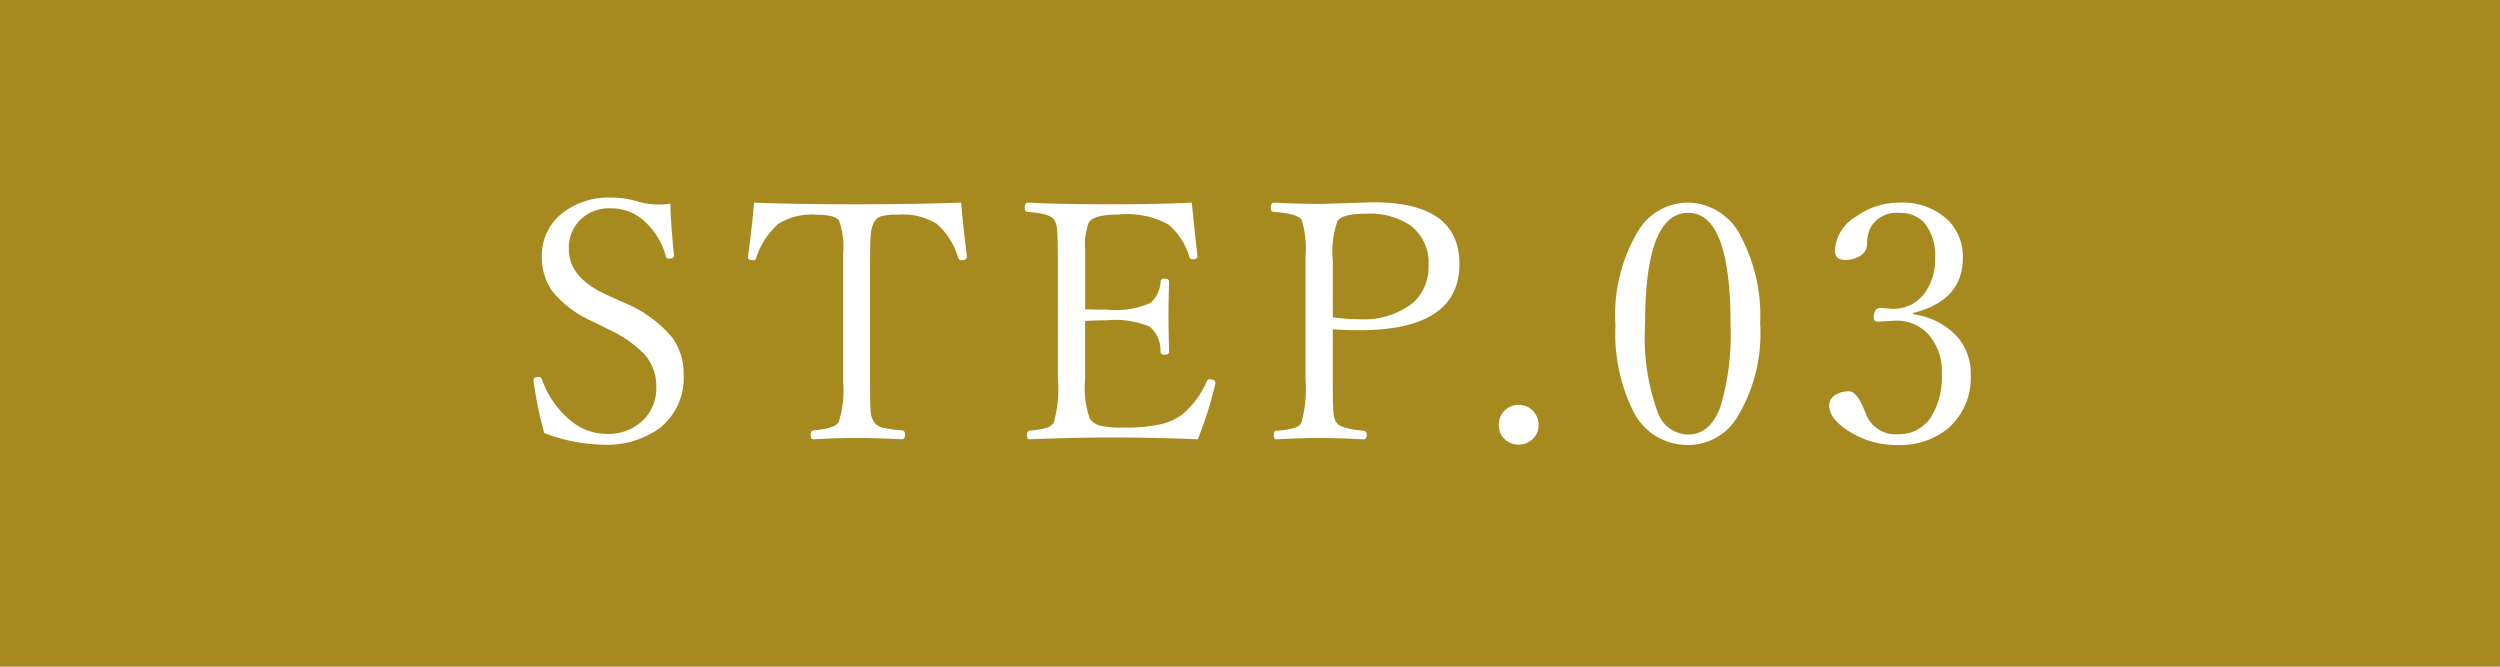 <svg xmlns="http://www.w3.org/2000/svg" width="150" height="40" viewBox="0 0 150 40">
  <g id="グループ_51422" data-name="グループ 51422" transform="translate(-905 -643)">
    <rect id="長方形_8600" data-name="長方形 8600" width="150" height="40" transform="translate(905 643)" fill="#a78a1f"/>
    <path id="パス_100831" data-name="パス 100831" d="M9.219-14.785q.029,1.162.215,3.086v.059q0,.156-.322.156a.158.158,0,0,1-.156-.137A4.446,4.446,0,0,0,7.52-13.857,2.938,2.938,0,0,0,5.654-14.5a2.473,2.473,0,0,0-1.924.771,2.407,2.407,0,0,0-.6,1.67q0,1.7,2.2,2.715l1.006.459a7.628,7.628,0,0,1,2.969,2.1,3.66,3.66,0,0,1,.713,2.266,3.839,3.839,0,0,1-1.426,3.2,5.424,5.424,0,0,1-3.437,1,10.346,10.346,0,0,1-3.5-.7,23.466,23.466,0,0,1-.625-3l-.02-.156q0-.205.3-.205a.191.191,0,0,1,.2.117A5.5,5.5,0,0,0,3.271-1.738a3.336,3.336,0,0,0,2.109.771,2.976,2.976,0,0,0,2.285-.9,2.679,2.679,0,0,0,.713-1.9,2.886,2.886,0,0,0-.723-1.992A7.3,7.3,0,0,0,5.5-7.246l-1.006-.5A6.256,6.256,0,0,1,2.1-9.58a3.506,3.506,0,0,1-.586-2.041,3.187,3.187,0,0,1,1.3-2.646,4.523,4.523,0,0,1,2.842-.879,5.469,5.469,0,0,1,1.641.244,4.239,4.239,0,0,0,1.26.176A3.5,3.5,0,0,0,9.219-14.785Zm17.449-.059q.1,1.221.342,3.2v.078q0,.176-.342.176A.17.17,0,0,1,26.5-11.5a4.4,4.4,0,0,0-1.279-2.061,3.861,3.861,0,0,0-2.373-.557,3.4,3.4,0,0,0-1,.1.724.724,0,0,0-.371.3,1.736,1.736,0,0,0-.225.732q-.049.469-.049,1.709v7.314q0,1.357.049,1.748a1.289,1.289,0,0,0,.205.557.924.924,0,0,0,.518.322,7.58,7.58,0,0,0,1.143.156q.186.02.186.254,0,.283-.186.283-1.611-.078-2.715-.078-1.133,0-2.588.078-.176,0-.176-.283,0-.234.176-.254,1.27-.107,1.5-.479A6.26,6.26,0,0,0,19.588-4.1v-7.646a4.732,4.732,0,0,0-.244-2.012q-.234-.361-1.357-.361a3.8,3.8,0,0,0-2.3.557A4.644,4.644,0,0,0,14.363-11.5q-.049.117-.137.117-.342,0-.342-.176v-.059q.254-1.924.361-3.223,2.676.1,6.182.1Q23.992-14.746,26.668-14.844Zm14.2,14.2q-2.8-.107-4.951-.107-2.4,0-5.146.107-.156,0-.156-.264,0-.225.156-.254a5.11,5.11,0,0,0,1.084-.186.832.832,0,0,0,.371-.293,7.321,7.321,0,0,0,.244-2.627v-7.012q0-1.563-.049-2a1.29,1.29,0,0,0-.176-.547q-.244-.361-1.582-.459-.176-.02-.176-.234,0-.322.176-.322,2.012.1,4.99.1,2.754,0,4.854-.1.254,2.52.342,3.164v.059q0,.176-.322.176a.164.164,0,0,1-.156-.117,4.094,4.094,0,0,0-1.279-1.982,5.258,5.258,0,0,0-3.018-.586q-1.426,0-1.748.479a3.816,3.816,0,0,0-.215,1.67v3.535q.342.02,1.279.02a5.124,5.124,0,0,0,2.637-.4,1.776,1.776,0,0,0,.605-1.279.186.186,0,0,1,.215-.176q.3,0,.3.176-.039,1.367-.039,1.963,0,.84.039,2.246,0,.176-.3.176a.193.193,0,0,1-.215-.2A1.878,1.878,0,0,0,37.984-7.4a5.375,5.375,0,0,0-2.6-.381q-.625,0-1.279.039v3.477a5.678,5.678,0,0,0,.283,2.383,1.1,1.1,0,0,0,.645.43,6.088,6.088,0,0,0,1.348.107,9.9,9.9,0,0,0,2.285-.205,3.521,3.521,0,0,0,1.24-.557,5.353,5.353,0,0,0,1.494-2q.059-.137.146-.137.381,0,.381.225l-.02.1A22.334,22.334,0,0,1,40.865-.645Zm8.1-6.6v3.34q0,1.348.049,1.748a1.13,1.13,0,0,0,.176.518q.244.361,1.611.479.205.02.205.254,0,.264-.205.264-1.572-.078-2.617-.078-1.1,0-2.607.078-.156,0-.156-.264,0-.225.156-.254a4.266,4.266,0,0,0,1.143-.186.654.654,0,0,0,.361-.293,7.639,7.639,0,0,0,.244-2.627V-11.6a5.935,5.935,0,0,0-.225-2.207q-.225-.371-1.68-.479-.176-.02-.176-.234,0-.322.176-.322,1.631.078,2.686.078.3,0,1.377-.039,1.787-.059,1.924-.059,5.156,0,5.156,3.7,0,3.975-6.016,3.975Q49.662-7.187,48.969-7.246Zm0-.723a9.432,9.432,0,0,0,1.563.117,4.715,4.715,0,0,0,3.252-.986,2.863,2.863,0,0,0,.928-2.246,2.783,2.783,0,0,0-1.074-2.383,4.347,4.347,0,0,0-2.646-.713q-1.416,0-1.738.42a5.682,5.682,0,0,0-.283,2.451Zm11.16,5.264A1.116,1.116,0,0,1,61-2.324a1.2,1.2,0,0,1,.313.84,1.094,1.094,0,0,1-.391.859,1.157,1.157,0,0,1-.791.3,1.168,1.168,0,0,1-.9-.381,1.122,1.122,0,0,1-.3-.781,1.158,1.158,0,0,1,.391-.918A1.159,1.159,0,0,1,60.129-2.705ZM70.293-14.844A3.586,3.586,0,0,1,73.457-12.8a10.139,10.139,0,0,1,1.152,5.2,9.7,9.7,0,0,1-1.416,5.7,3.455,3.455,0,0,1-2.9,1.6,3.631,3.631,0,0,1-3.311-2.051A10.5,10.5,0,0,1,65.928-7.48a9.73,9.73,0,0,1,1.445-5.791A3.5,3.5,0,0,1,70.293-14.844Zm0,.615q-2.588,0-2.588,6.68A13.092,13.092,0,0,0,68.486-2.2a1.958,1.958,0,0,0,1.807,1.27q1.318,0,1.934-1.67a15.141,15.141,0,0,0,.605-4.951Q72.832-14.229,70.293-14.229ZM83.787-8.145a4.38,4.38,0,0,1,2.656,1.357,3.347,3.347,0,0,1,.8,2.266A4.016,4.016,0,0,1,85.887-1.3a4.55,4.55,0,0,1-3.037,1,5.25,5.25,0,0,1-2.842-.781q-1.26-.771-1.26-1.6a.739.739,0,0,1,.381-.625,1.51,1.51,0,0,1,.82-.215q.459,0,.918,1.143l.1.234a1.883,1.883,0,0,0,1.885,1.2,2.3,2.3,0,0,0,2.021-1.045,4.618,4.618,0,0,0,.635-2.6A3.3,3.3,0,0,0,84.646-7a2.587,2.587,0,0,0-1.924-.762l-1.055.059q-.244,0-.244-.225,0-.6.42-.6l.684.059A2.327,2.327,0,0,0,84.471-9.4a3.415,3.415,0,0,0,.635-2.119,3.067,3.067,0,0,0-.635-2.1,1.919,1.919,0,0,0-1.484-.605,1.809,1.809,0,0,0-1.758.879,2.2,2.2,0,0,0-.205,1.006.812.812,0,0,1-.43.7,1.661,1.661,0,0,1-.889.234q-.615,0-.615-.576a2.552,2.552,0,0,1,1.3-2.041,4.4,4.4,0,0,1,2.6-.82,3.947,3.947,0,0,1,2.842,1.006,3.064,3.064,0,0,1,.938,2.314q0,2.549-2.979,3.3Z" transform="translate(936 670)" fill="#fff"/>
  </g>
</svg>
